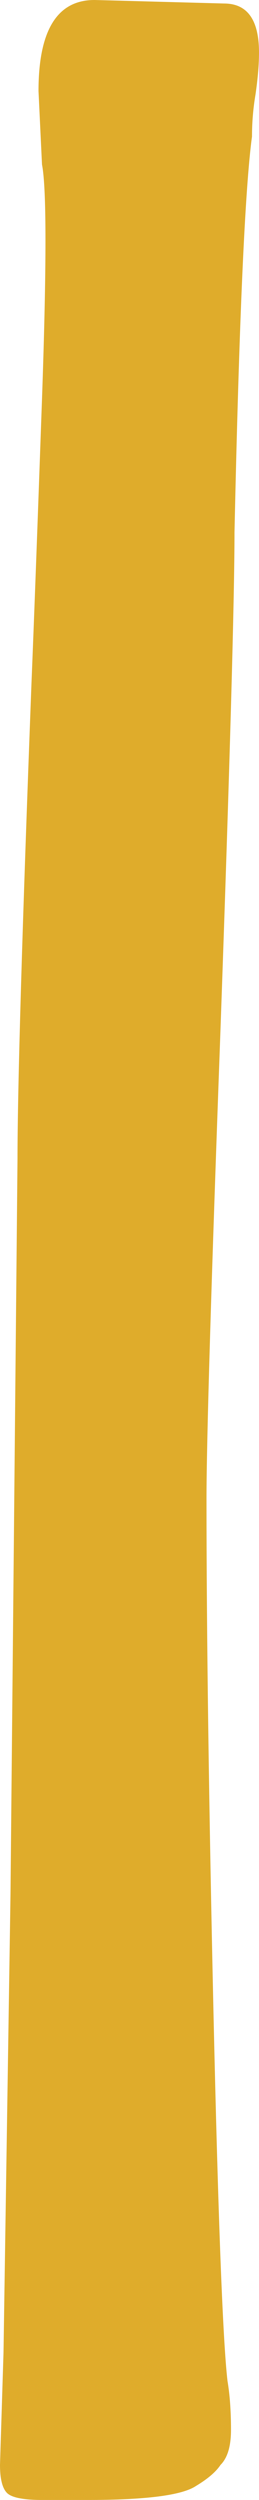 <?xml version="1.0" encoding="UTF-8"?>
<svg id="Layer_2" data-name="Layer 2" xmlns="http://www.w3.org/2000/svg" viewBox="0 0 20.72 199.92">
  <g id="Layer_1-2" data-name="Layer 1">
    <path d="M20.16,10.92c-.56,4.11-1.03,14.65-1.4,31.64,0,5.23-.37,18.48-1.12,39.76-.75,20.53-1.12,33.04-1.12,37.52,0,10.83.19,24.55.56,41.16.37,16.43.75,26.23,1.12,29.4.19,1.12.28,2.43.28,3.92,0,1.31-.28,2.24-.84,2.8-.37.56-1.03,1.12-1.96,1.68-1.12.75-4.01,1.12-8.68,1.12h-3.64c-1.49,0-2.43-.19-2.8-.56-.37-.37-.56-1.12-.56-2.24l.28-8.96.56-36.68.56-58.8c0-5.6.37-18.29,1.12-38.08.19-4.67.47-12.23.84-22.68.37-10.64.37-16.89,0-18.76l-.28-5.88C3.08,2.43,4.57,0,7.56,0l10.36.28c1.87,0,2.8,1.31,2.8,3.92,0,.93-.09,2.05-.28,3.36-.19,1.12-.28,2.24-.28,3.36Z" fill="#dfac2b" stroke-width="0"/>
  </g>
</svg>